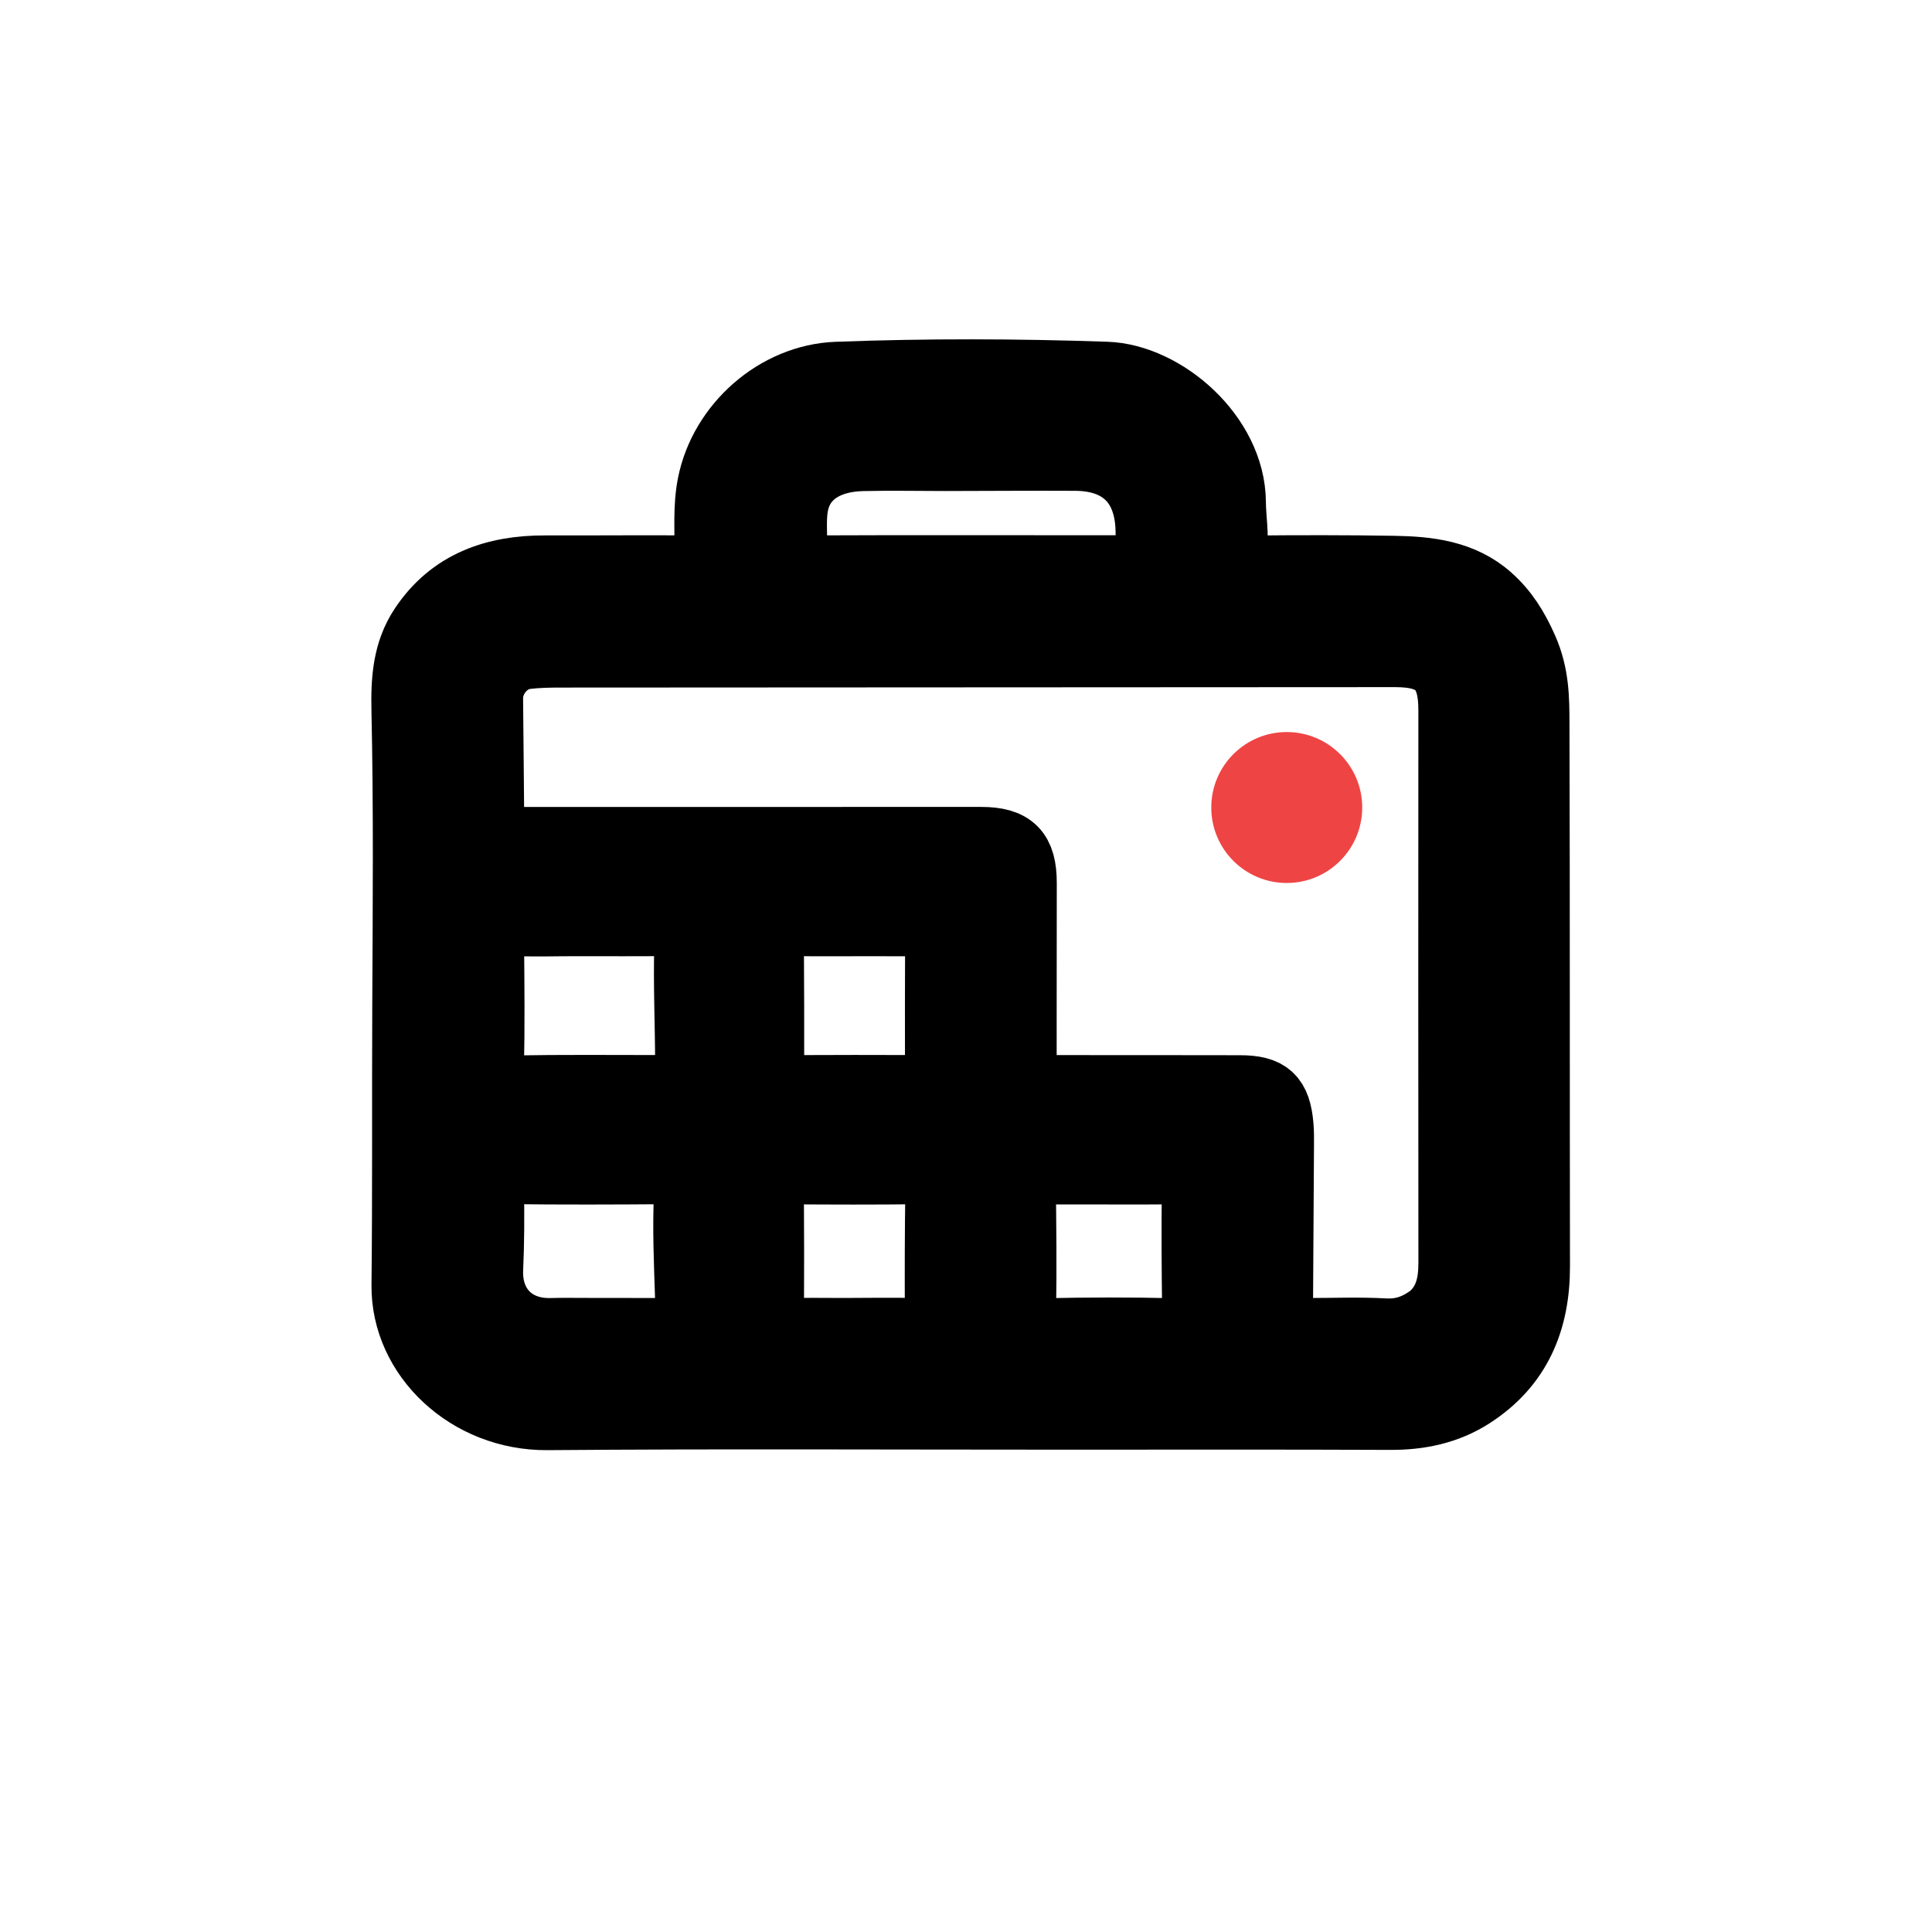 <svg version="1.1" id="Layer_1" xmlns="http://www.w3.org/2000/svg" xmlns:xlink="http://www.w3.org/1999/xlink" x="0px" y="0px"
	 width="512px" height="512px" viewBox="0 0 512 512" enable-background="new 0 0 512 512" xml:space="preserve">
<defs>
	<clipPath id="icon-circle">
		<circle cx="256" cy="256" r="256" />
	</clipPath>
</defs>
<g clip-path="url(#icon-circle)">
<path fill="#000000" stroke="#000000" stroke-width="18" stroke-linejoin="round" stroke-linecap="round"
 	d="
M282,375.18 
	C236.017,375.184 190.533,374.935 145.053,375.306 
	C124.235,375.476 107.239,359.434 107.449,340.57 
	C107.724,315.751 107.532,290.936 107.654,266.12 
	C107.781,240.131 108.004,214.133 107.436,188.155 
	C107.262,180.212 107.744,172.832 112.117,166.252 
	C119.751,154.765 131.197,150.859 144.445,150.892 
	C157.27,150.924 170.095,150.797 182.92,150.887 
	C186.319,150.911 187.636,149.677 187.713,146.216 
	C187.845,140.291 187.32,134.408 188.502,128.419 
	C191.579,112.815 205.825,100.171 221.792,99.572 
	C245.597,98.679 269.401,98.747 293.207,99.564 
	C308.461,100.089 326.339,115.52 326.476,133.051 
	C326.51,137.357 327.3,141.648 326.807,145.996 
	C326.394,149.637 328.192,150.951 331.826,150.917 
	C344.317,150.8 356.812,150.784 369.301,150.99 
	C378.38,151.141 387.415,152.095 394.593,158.509 
	C398.744,162.219 401.476,166.58 403.892,172.059 
	C406.877,178.83 406.906,185.09 406.926,191.669 
	C407.072,239.651 406.973,287.632 407.059,335.614 
	C407.085,349.938 402.22,361.684 389.882,369.612 
	C383.408,373.772 376.183,375.271 368.466,375.237 
	C339.811,375.111 311.155,375.183 282,375.18 
M379.486,349.018 
	C383.865,345.172 384.899,340.175 384.892,334.591 
	C384.833,285.781 384.865,236.972 384.883,188.163 
	C384.887,177.29 380.719,173.092 369.749,173.096 
	C296.118,173.124 222.488,173.157 148.857,173.212 
	C145.697,173.215 142.512,173.253 139.383,173.64 
	C133.865,174.324 129.553,179.66 129.623,185.162 
	C129.761,195.984 129.8,206.806 129.924,217.628 
	C129.943,219.234 129.371,220.968 130.996,222.856 
	C132.616,222.856 134.585,222.856 136.555,222.856 
	C177.701,222.847 218.847,222.827 259.993,222.841 
	C268.182,222.843 271.064,225.818 271.058,234.024 
	C271.05,245.51 271.037,256.995 271.03,268.481 
	C271.026,275.053 271.029,281.626 271.029,288.612 
	C273.536,288.612 275.344,288.611 277.151,288.612 
	C294.309,288.619 311.468,288.604 328.626,288.645 
	C336.033,288.662 338.443,290.913 339.1,298.299 
	C339.247,299.954 339.231,301.628 339.222,303.292 
	C339.147,317.103 339.042,330.915 338.975,344.726 
	C338.935,352.986 338.959,352.984 347.331,352.982 
	C353.828,352.98 360.34,352.718 366.817,353.08 
	C371.425,353.338 375.326,352.152 379.486,349.018 
M250.5,121.124 
	C243.169,121.119 235.835,120.973 228.508,121.146 
	C219.295,121.364 212.84,125.426 210.881,132.376 
	C209.655,136.728 210.395,141.318 210.127,145.792 
	C209.888,149.789 211.595,150.902 215.434,150.885 
	C241.753,150.768 268.072,150.855 294.39,150.851 
	C304.837,150.849 304.837,150.82 304.634,140.557 
	C304.389,128.163 297.367,121.136 284.989,121.073 
	C273.826,121.016 262.663,121.101 250.5,121.124 
M152.5,244.4 
	C146.847,244.397 141.182,244.603 135.542,244.323 
	C131.397,244.116 129.847,245.764 129.884,249.775 
	C129.987,260.908 130.097,272.046 129.851,283.174 
	C129.751,287.71 131.544,288.781 135.753,288.708 
	C149.052,288.476 162.358,288.592 175.661,288.601 
	C182.216,288.606 182.642,288.302 182.618,281.506 
	C182.581,271.246 182.115,260.979 182.384,250.729 
	C182.507,246.047 180.85,244.331 176.448,244.373 
	C168.799,244.447 161.15,244.399 152.5,244.4 
M157.512,352.967 
	C163,352.972 168.488,352.974 173.976,352.981 
	C181.923,352.992 182.847,351.846 182.586,343.653 
	C182.297,334.55 181.869,325.417 182.32,316.338 
	C182.561,311.486 181.029,310.084 176.58,310.119 
	C162.777,310.228 148.972,310.268 135.171,310.105 
	C131.266,310.059 129.821,311.485 129.876,315.326 
	C129.976,322.303 129.97,329.294 129.649,336.262 
	C129.187,346.293 135.892,353.256 146.042,352.99 
	C149.533,352.899 153.027,352.971 157.512,352.967 
M231.496,244.4 
	C224.003,244.397 216.507,244.486 209.016,244.349 
	C205.733,244.289 204.014,245.337 204.04,248.864 
	C204.127,260.686 204.124,272.51 204.118,284.332 
	C204.117,287.171 205.249,288.637 208.274,288.621 
	C220.431,288.558 232.587,288.555 244.744,288.605 
	C247.337,288.615 248.839,287.868 248.83,284.956 
	C248.791,272.801 248.826,260.646 248.863,248.49 
	C248.872,245.496 247.327,244.357 244.483,244.4 
	C240.488,244.461 236.49,244.406 231.496,244.4 
M289.501,310.188 
	C284.506,310.185 279.512,310.186 274.517,310.178 
	C272.192,310.174 270.776,310.895 270.806,313.64 
	C270.93,324.762 271.075,335.888 270.877,347.007 
	C270.796,351.593 272.474,353.139 276.998,353.044 
	C288.148,352.809 299.311,352.765 310.459,353.034 
	C315.362,353.152 317.009,351.076 316.96,346.554 
	C316.845,336.069 316.752,325.581 316.896,315.098 
	C316.946,311.423 315.653,310.012 311.977,310.102 
	C304.822,310.279 297.66,310.176 289.501,310.188 
M223.501,352.974 
	C229.999,352.967 236.501,352.841 242.996,352.997 
	C247.002,353.093 248.806,351.488 248.789,347.437 
	C248.744,336.789 248.767,326.139 248.922,315.492 
	C248.977,311.716 247.602,310.075 243.67,310.124 
	C232.008,310.272 220.341,310.233 208.677,310.151 
	C205.604,310.129 204.013,311.135 204.035,314.433 
	C204.113,325.763 204.124,337.094 204.067,348.424 
	C204.049,351.902 205.707,353.116 209.004,353.017 
	C213.5,352.883 218.002,352.974 223.501,352.974 
z"/>
<circle cx="341" cy="214" r="20" fill="#ef4444" />
</g>
</svg>

